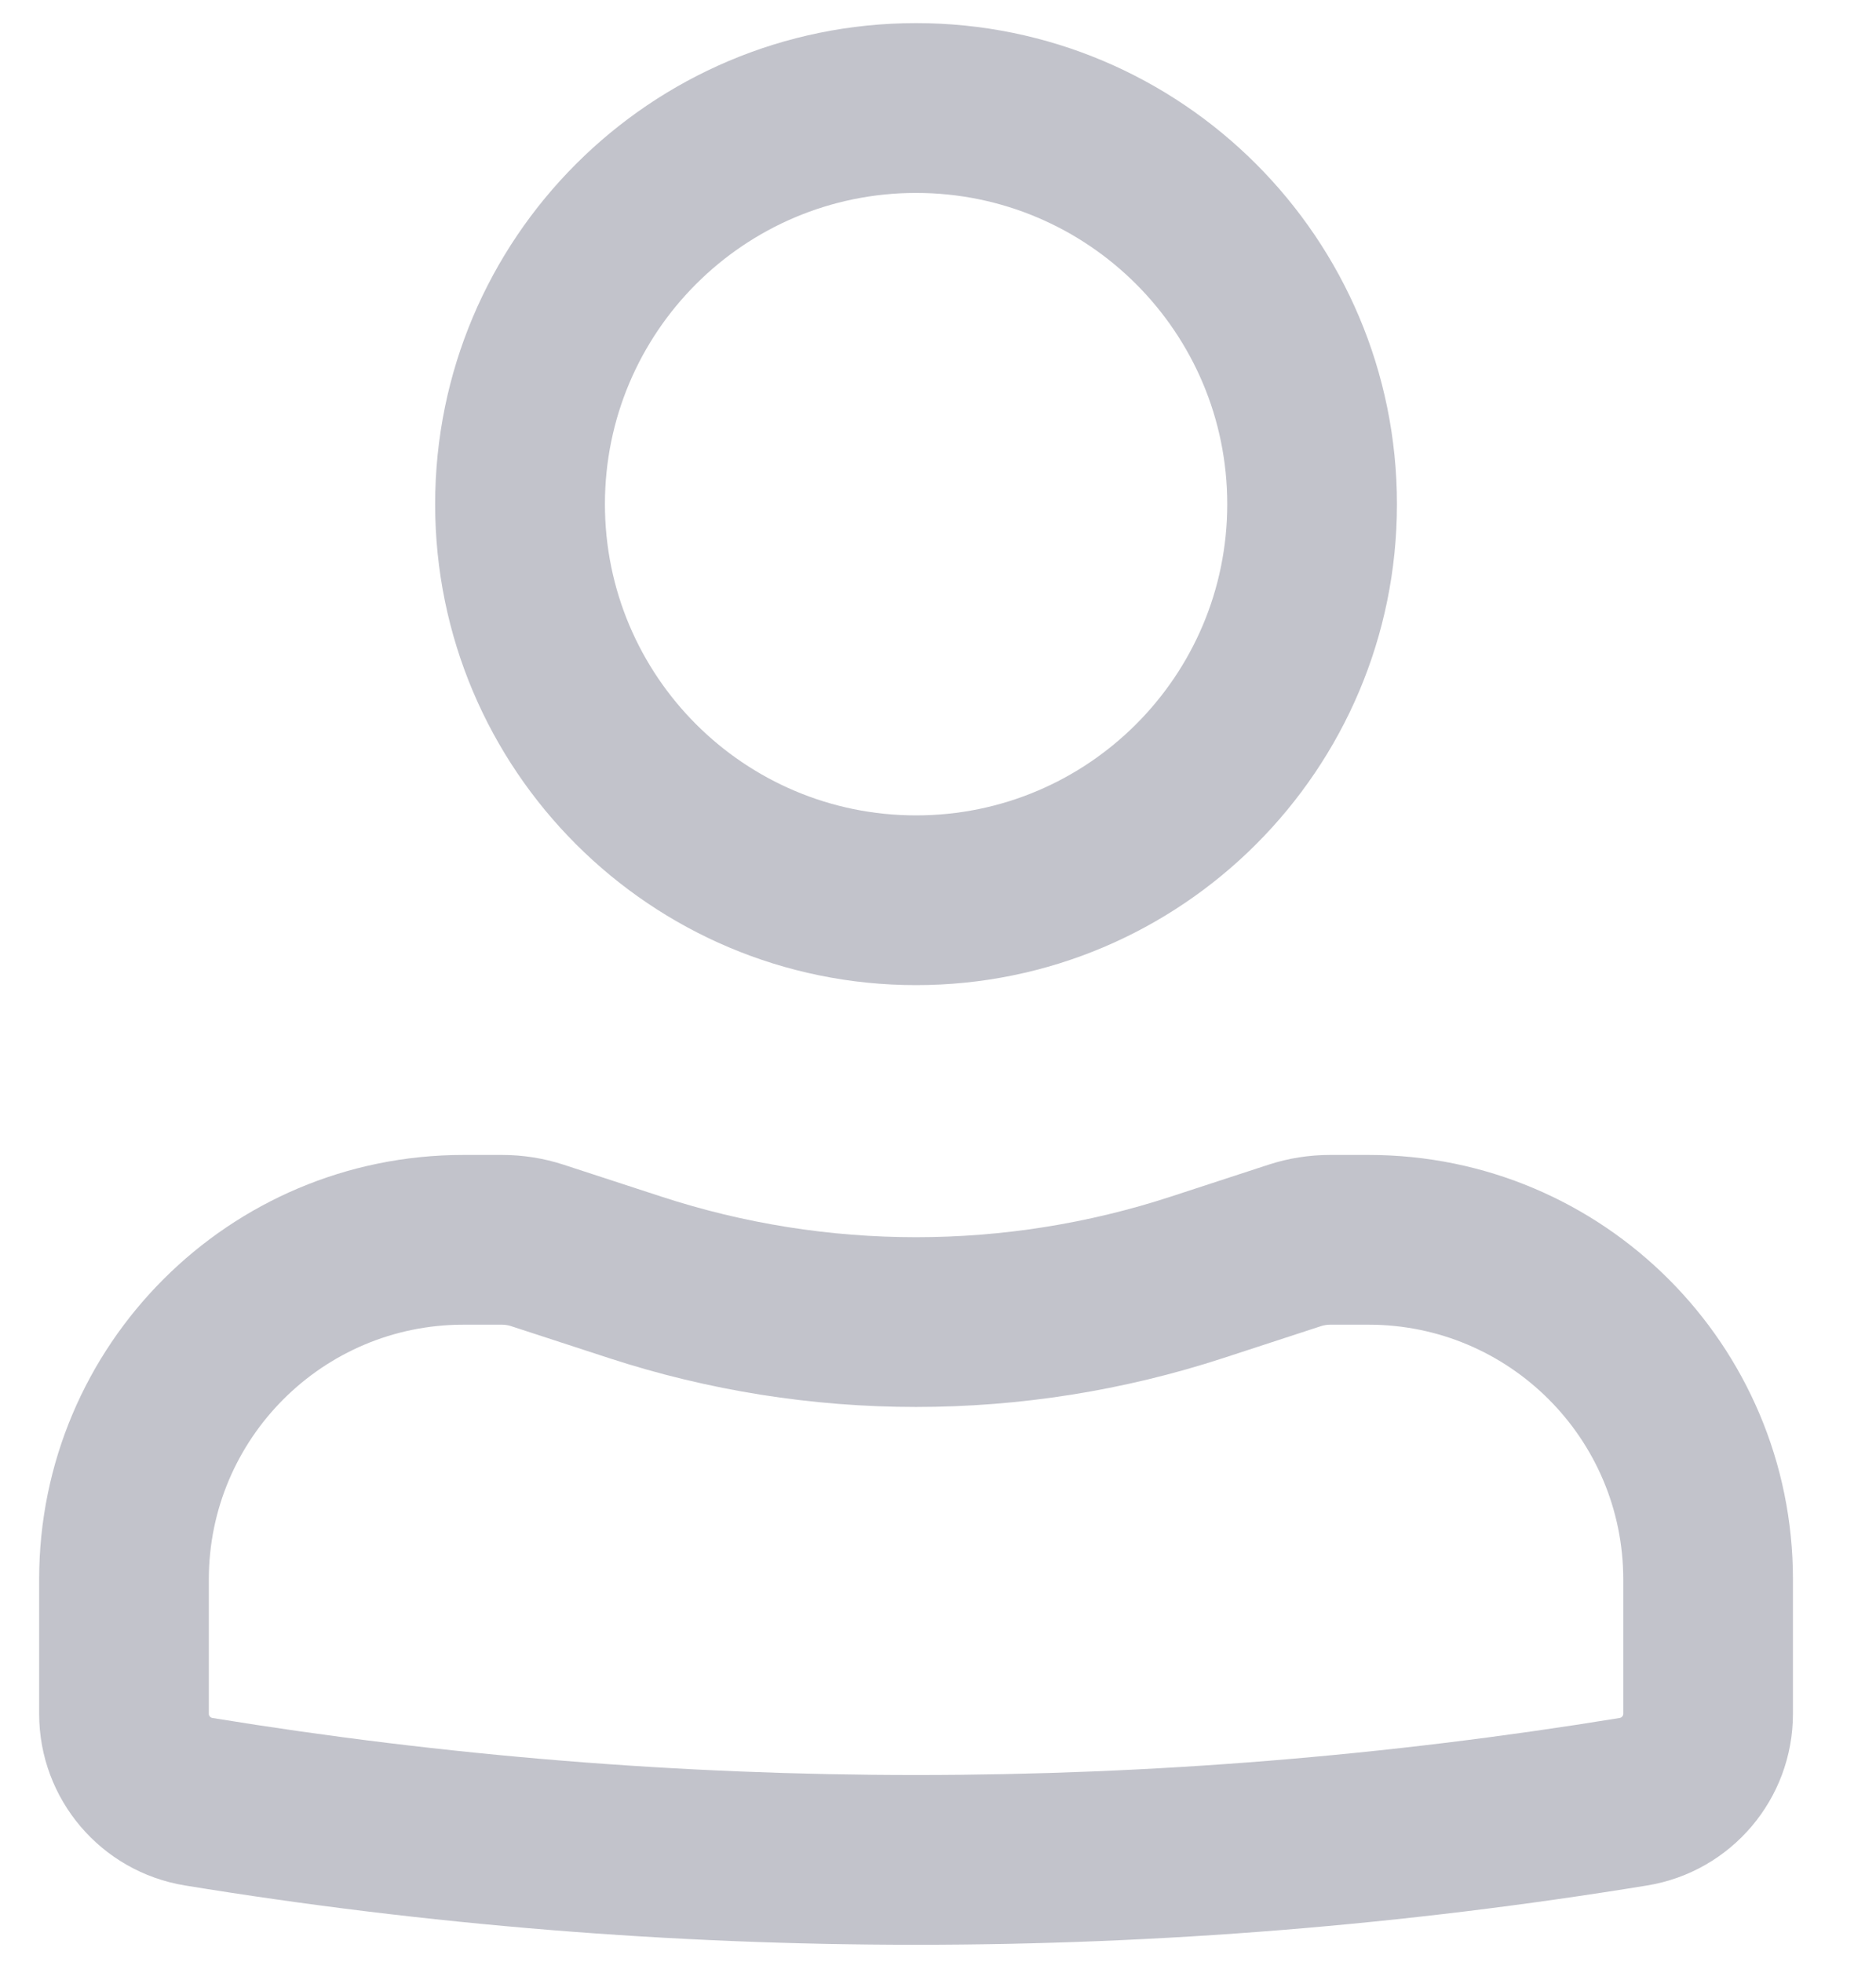 <svg width="22" height="23" viewBox="0 0 22 23" fill="none" xmlns="http://www.w3.org/2000/svg">
<path fill-rule="evenodd" clip-rule="evenodd" d="M5.103 5.911C5.103 2.796 7.628 0.271 10.743 0.271C13.857 0.271 16.382 2.796 16.382 5.911C16.382 9.025 13.857 11.55 10.743 11.55C7.628 11.55 5.103 9.025 5.103 5.911ZM10.743 2.262C8.727 2.262 7.094 3.896 7.094 5.911C7.094 7.926 8.727 9.56 10.743 9.56C12.758 9.56 14.392 7.926 14.392 5.911C14.392 3.896 12.758 2.262 10.743 2.262Z" fill="#C2C3CB"/>
<path fill-rule="evenodd" clip-rule="evenodd" d="M5.435 15.531C3.786 15.531 2.449 16.868 2.449 18.517V20.093C2.449 20.117 2.467 20.138 2.49 20.142C7.956 21.034 13.53 21.034 18.995 20.142C19.018 20.138 19.036 20.117 19.036 20.093V18.517C19.036 16.868 17.699 15.531 16.05 15.531H15.598C15.563 15.531 15.528 15.537 15.495 15.547L14.347 15.922C12.005 16.687 9.48 16.687 7.139 15.922L5.99 15.547C5.957 15.537 5.922 15.531 5.887 15.531H5.435ZM0.459 18.517C0.459 15.769 2.687 13.541 5.435 13.541H5.887C6.132 13.541 6.375 13.579 6.608 13.655L7.757 14.03C9.697 14.664 11.788 14.664 13.729 14.03L14.877 13.655C15.11 13.579 15.353 13.541 15.598 13.541H16.05C18.799 13.541 21.026 15.768 21.026 18.517V20.093C21.026 21.093 20.302 21.945 19.316 22.106C13.638 23.033 7.847 23.033 2.17 22.106C1.183 21.945 0.459 21.093 0.459 20.093V18.517Z" fill="#C2C3CB"/>
</svg>
